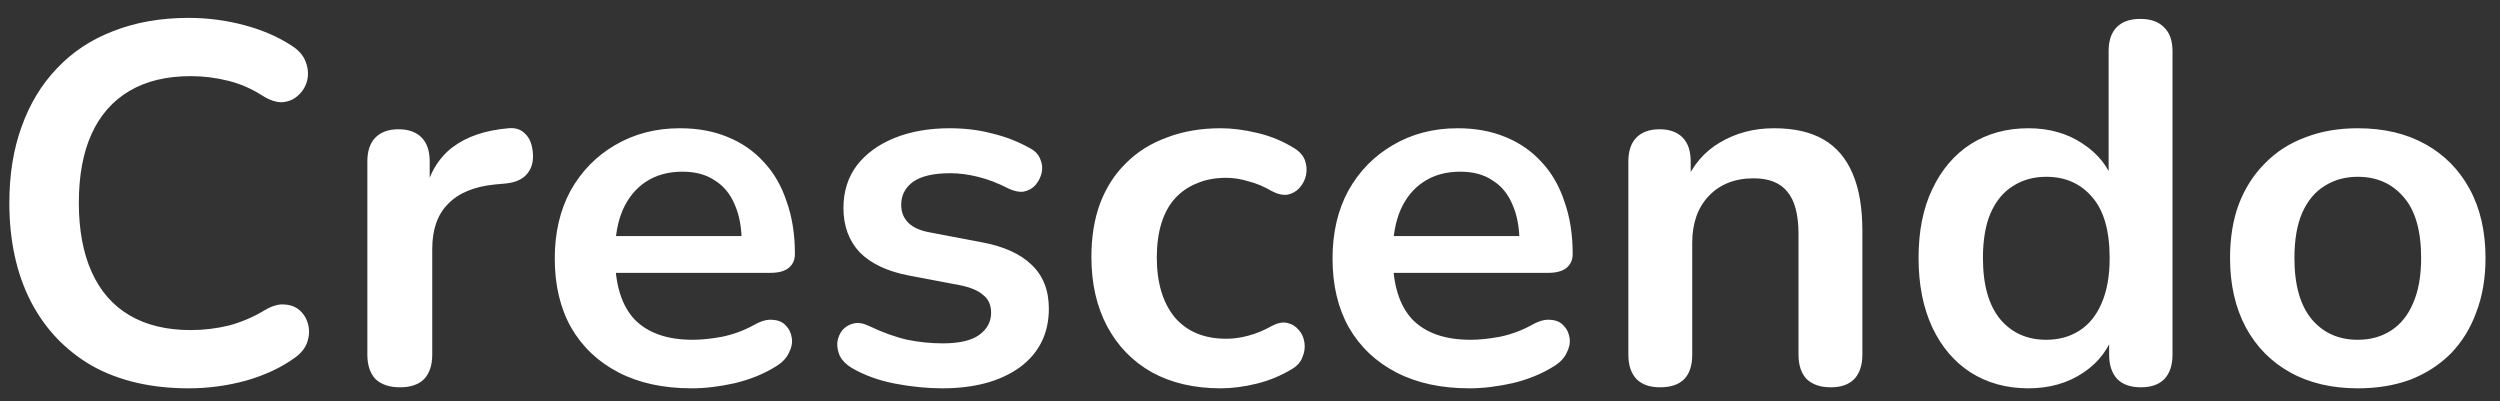 <svg width="137" height="22" viewBox="0 0 137 22" fill="none" xmlns="http://www.w3.org/2000/svg">
<rect x="0" y="0" width="137" height="22" fill="#333333" stroke="none"/>
<path d="M10.34 21.28C8.287 21.28 6.523 20.869 5.048 20.048C3.592 19.208 2.472 18.032 1.688 16.52C0.904 14.989 0.512 13.188 0.512 11.116C0.512 9.567 0.736 8.176 1.184 6.944C1.632 5.693 2.276 4.629 3.116 3.752C3.956 2.856 4.983 2.175 6.196 1.708C7.428 1.223 8.809 0.98 10.34 0.98C11.367 0.98 12.375 1.111 13.364 1.372C14.353 1.633 15.221 2.007 15.968 2.492C16.36 2.735 16.621 3.033 16.752 3.388C16.883 3.724 16.911 4.06 16.836 4.396C16.761 4.713 16.603 4.984 16.36 5.208C16.136 5.432 15.847 5.563 15.492 5.6C15.156 5.619 14.783 5.497 14.372 5.236C13.793 4.863 13.168 4.592 12.496 4.424C11.824 4.256 11.143 4.172 10.452 4.172C9.127 4.172 8.007 4.443 7.092 4.984C6.177 5.525 5.487 6.309 5.02 7.336C4.553 8.363 4.32 9.623 4.32 11.116C4.32 12.591 4.553 13.851 5.02 14.896C5.487 15.941 6.177 16.735 7.092 17.276C8.007 17.817 9.127 18.088 10.452 18.088C11.161 18.088 11.861 18.004 12.552 17.836C13.243 17.649 13.896 17.369 14.512 16.996C14.923 16.753 15.287 16.651 15.604 16.688C15.94 16.707 16.22 16.819 16.444 17.024C16.668 17.229 16.817 17.491 16.892 17.808C16.967 18.107 16.948 18.424 16.836 18.76C16.724 19.077 16.5 19.357 16.164 19.6C15.417 20.141 14.521 20.561 13.476 20.86C12.449 21.14 11.404 21.28 10.34 21.28ZM21.923 21.224C21.345 21.224 20.897 21.075 20.579 20.776C20.281 20.459 20.131 20.011 20.131 19.432V8.848C20.131 8.269 20.281 7.831 20.579 7.532C20.878 7.233 21.298 7.084 21.839 7.084C22.381 7.084 22.801 7.233 23.099 7.532C23.398 7.831 23.547 8.269 23.547 8.848V10.612H23.267C23.529 9.492 24.042 8.643 24.807 8.064C25.573 7.485 26.59 7.14 27.859 7.028C28.251 6.991 28.559 7.093 28.783 7.336C29.026 7.56 29.166 7.915 29.203 8.4C29.241 8.867 29.129 9.249 28.867 9.548C28.625 9.828 28.251 9.996 27.747 10.052L27.131 10.108C25.993 10.22 25.134 10.575 24.555 11.172C23.977 11.751 23.687 12.572 23.687 13.636V19.432C23.687 20.011 23.538 20.459 23.239 20.776C22.941 21.075 22.502 21.224 21.923 21.224ZM37.905 21.28C36.356 21.28 35.021 20.991 33.901 20.412C32.781 19.833 31.913 19.012 31.297 17.948C30.7 16.884 30.401 15.624 30.401 14.168C30.401 12.749 30.691 11.508 31.269 10.444C31.867 9.38 32.679 8.549 33.705 7.952C34.751 7.336 35.936 7.028 37.261 7.028C38.232 7.028 39.1 7.187 39.865 7.504C40.649 7.821 41.312 8.279 41.853 8.876C42.413 9.473 42.833 10.201 43.113 11.06C43.412 11.9 43.561 12.852 43.561 13.916C43.561 14.252 43.44 14.513 43.197 14.7C42.973 14.868 42.647 14.952 42.217 14.952H33.229V12.936H41.097L40.649 13.356C40.649 12.497 40.519 11.779 40.257 11.2C40.015 10.621 39.651 10.183 39.165 9.884C38.699 9.567 38.111 9.408 37.401 9.408C36.617 9.408 35.945 9.595 35.385 9.968C34.844 10.323 34.424 10.836 34.125 11.508C33.845 12.161 33.705 12.945 33.705 13.86V14.056C33.705 15.587 34.06 16.735 34.769 17.5C35.497 18.247 36.561 18.62 37.961 18.62C38.447 18.62 38.988 18.564 39.585 18.452C40.201 18.321 40.78 18.107 41.321 17.808C41.713 17.584 42.059 17.491 42.357 17.528C42.656 17.547 42.889 17.649 43.057 17.836C43.244 18.023 43.356 18.256 43.393 18.536C43.431 18.797 43.375 19.068 43.225 19.348C43.095 19.628 42.861 19.871 42.525 20.076C41.872 20.487 41.116 20.795 40.257 21C39.417 21.187 38.633 21.28 37.905 21.28ZM51.625 21.28C50.822 21.28 49.973 21.196 49.077 21.028C48.181 20.86 47.379 20.571 46.669 20.16C46.37 19.973 46.156 19.759 46.025 19.516C45.913 19.255 45.867 19.003 45.885 18.76C45.922 18.499 46.016 18.275 46.165 18.088C46.333 17.901 46.538 17.78 46.781 17.724C47.042 17.668 47.322 17.715 47.621 17.864C48.368 18.219 49.068 18.471 49.721 18.62C50.374 18.751 51.019 18.816 51.653 18.816C52.549 18.816 53.212 18.667 53.641 18.368C54.089 18.051 54.313 17.64 54.313 17.136C54.313 16.707 54.164 16.38 53.865 16.156C53.585 15.913 53.156 15.736 52.577 15.624L49.777 15.092C48.62 14.868 47.733 14.448 47.117 13.832C46.52 13.197 46.221 12.385 46.221 11.396C46.221 10.5 46.464 9.725 46.949 9.072C47.453 8.419 48.144 7.915 49.021 7.56C49.898 7.205 50.907 7.028 52.045 7.028C52.867 7.028 53.632 7.121 54.341 7.308C55.069 7.476 55.769 7.747 56.441 8.12C56.721 8.269 56.908 8.465 57.001 8.708C57.113 8.951 57.141 9.203 57.085 9.464C57.029 9.707 56.917 9.931 56.749 10.136C56.581 10.323 56.367 10.444 56.105 10.5C55.862 10.537 55.583 10.481 55.265 10.332C54.687 10.033 54.127 9.819 53.585 9.688C53.062 9.557 52.559 9.492 52.073 9.492C51.158 9.492 50.477 9.651 50.029 9.968C49.6 10.285 49.385 10.705 49.385 11.228C49.385 11.62 49.516 11.947 49.777 12.208C50.038 12.469 50.44 12.647 50.981 12.74L53.781 13.272C54.995 13.496 55.909 13.907 56.525 14.504C57.16 15.101 57.477 15.904 57.477 16.912C57.477 18.275 56.945 19.348 55.881 20.132C54.817 20.897 53.398 21.28 51.625 21.28ZM66.893 21.28C65.456 21.28 64.205 20.991 63.141 20.412C62.077 19.815 61.256 18.975 60.677 17.892C60.098 16.809 59.809 15.54 59.809 14.084C59.809 12.983 59.968 12.003 60.285 11.144C60.621 10.267 61.097 9.529 61.713 8.932C62.329 8.316 63.076 7.849 63.953 7.532C64.83 7.196 65.81 7.028 66.893 7.028C67.509 7.028 68.172 7.112 68.881 7.28C69.609 7.448 70.29 7.728 70.925 8.12C71.224 8.307 71.42 8.531 71.513 8.792C71.606 9.053 71.625 9.324 71.569 9.604C71.513 9.865 71.392 10.099 71.205 10.304C71.037 10.491 70.822 10.612 70.561 10.668C70.3 10.705 70.01 10.64 69.693 10.472C69.282 10.229 68.862 10.052 68.433 9.94C68.004 9.809 67.593 9.744 67.201 9.744C66.585 9.744 66.044 9.847 65.577 10.052C65.11 10.239 64.709 10.519 64.373 10.892C64.056 11.247 63.813 11.695 63.645 12.236C63.477 12.777 63.393 13.403 63.393 14.112C63.393 15.493 63.72 16.585 64.373 17.388C65.045 18.172 65.988 18.564 67.201 18.564C67.593 18.564 67.994 18.508 68.405 18.396C68.834 18.284 69.264 18.107 69.693 17.864C70.01 17.696 70.29 17.64 70.533 17.696C70.794 17.752 71.009 17.883 71.177 18.088C71.345 18.275 71.448 18.508 71.485 18.788C71.522 19.049 71.485 19.311 71.373 19.572C71.28 19.833 71.093 20.048 70.813 20.216C70.197 20.589 69.544 20.86 68.853 21.028C68.162 21.196 67.509 21.28 66.893 21.28ZM80.527 21.28C78.977 21.28 77.643 20.991 76.523 20.412C75.403 19.833 74.535 19.012 73.919 17.948C73.321 16.884 73.023 15.624 73.023 14.168C73.023 12.749 73.312 11.508 73.891 10.444C74.488 9.38 75.3 8.549 76.327 7.952C77.372 7.336 78.557 7.028 79.883 7.028C80.853 7.028 81.721 7.187 82.487 7.504C83.271 7.821 83.933 8.279 84.475 8.876C85.035 9.473 85.455 10.201 85.735 11.06C86.033 11.9 86.183 12.852 86.183 13.916C86.183 14.252 86.061 14.513 85.819 14.7C85.595 14.868 85.268 14.952 84.839 14.952H75.851V12.936H83.719L83.271 13.356C83.271 12.497 83.14 11.779 82.879 11.2C82.636 10.621 82.272 10.183 81.787 9.884C81.32 9.567 80.732 9.408 80.023 9.408C79.239 9.408 78.567 9.595 78.007 9.968C77.465 10.323 77.045 10.836 76.747 11.508C76.467 12.161 76.327 12.945 76.327 13.86V14.056C76.327 15.587 76.681 16.735 77.391 17.5C78.119 18.247 79.183 18.62 80.583 18.62C81.068 18.62 81.609 18.564 82.207 18.452C82.823 18.321 83.401 18.107 83.943 17.808C84.335 17.584 84.68 17.491 84.979 17.528C85.277 17.547 85.511 17.649 85.679 17.836C85.865 18.023 85.977 18.256 86.015 18.536C86.052 18.797 85.996 19.068 85.847 19.348C85.716 19.628 85.483 19.871 85.147 20.076C84.493 20.487 83.737 20.795 82.879 21C82.039 21.187 81.255 21.28 80.527 21.28ZM90.97 21.224C90.41 21.224 89.981 21.075 89.682 20.776C89.384 20.459 89.234 20.011 89.234 19.432V8.848C89.234 8.269 89.384 7.831 89.682 7.532C89.981 7.233 90.401 7.084 90.942 7.084C91.484 7.084 91.904 7.233 92.202 7.532C92.501 7.831 92.65 8.269 92.65 8.848V10.752L92.342 10.052C92.753 9.063 93.388 8.316 94.246 7.812C95.124 7.289 96.113 7.028 97.214 7.028C98.316 7.028 99.221 7.233 99.93 7.644C100.64 8.055 101.172 8.68 101.526 9.52C101.881 10.341 102.058 11.387 102.058 12.656V19.432C102.058 20.011 101.909 20.459 101.61 20.776C101.312 21.075 100.882 21.224 100.322 21.224C99.762 21.224 99.324 21.075 99.006 20.776C98.708 20.459 98.558 20.011 98.558 19.432V12.824C98.558 11.76 98.353 10.985 97.942 10.5C97.55 10.015 96.934 9.772 96.094 9.772C95.068 9.772 94.246 10.099 93.63 10.752C93.033 11.387 92.734 12.236 92.734 13.3V19.432C92.734 20.627 92.146 21.224 90.97 21.224ZM111.157 21.28C109.963 21.28 108.908 20.991 107.993 20.412C107.097 19.833 106.397 19.012 105.893 17.948C105.389 16.865 105.137 15.596 105.137 14.14C105.137 12.665 105.389 11.405 105.893 10.36C106.397 9.296 107.097 8.475 107.993 7.896C108.908 7.317 109.963 7.028 111.157 7.028C112.296 7.028 113.285 7.308 114.125 7.868C114.984 8.428 115.563 9.165 115.861 10.08H115.553V2.8C115.553 2.221 115.703 1.783 116.001 1.484C116.3 1.185 116.729 1.036 117.289 1.036C117.849 1.036 118.279 1.185 118.577 1.484C118.895 1.783 119.053 2.221 119.053 2.8V19.432C119.053 20.011 118.904 20.459 118.605 20.776C118.307 21.075 117.877 21.224 117.317 21.224C116.757 21.224 116.328 21.075 116.029 20.776C115.731 20.459 115.581 20.011 115.581 19.432V17.248L115.889 18.088C115.609 19.059 115.04 19.833 114.181 20.412C113.323 20.991 112.315 21.28 111.157 21.28ZM112.137 18.62C112.828 18.62 113.435 18.452 113.957 18.116C114.48 17.78 114.881 17.285 115.161 16.632C115.46 15.96 115.609 15.129 115.609 14.14C115.609 12.647 115.292 11.536 114.657 10.808C114.023 10.061 113.183 9.688 112.137 9.688C111.447 9.688 110.84 9.856 110.317 10.192C109.795 10.509 109.384 11.004 109.085 11.676C108.805 12.329 108.665 13.151 108.665 14.14C108.665 15.615 108.983 16.735 109.617 17.5C110.252 18.247 111.092 18.62 112.137 18.62ZM129.206 21.28C127.788 21.28 126.556 20.991 125.51 20.412C124.465 19.833 123.653 19.012 123.074 17.948C122.496 16.865 122.206 15.596 122.206 14.14C122.206 13.039 122.365 12.059 122.682 11.2C123.018 10.323 123.494 9.576 124.11 8.96C124.726 8.325 125.464 7.849 126.322 7.532C127.181 7.196 128.142 7.028 129.206 7.028C130.625 7.028 131.857 7.317 132.902 7.896C133.948 8.475 134.76 9.296 135.338 10.36C135.917 11.424 136.206 12.684 136.206 14.14C136.206 15.241 136.038 16.231 135.702 17.108C135.385 17.985 134.918 18.741 134.302 19.376C133.686 19.992 132.949 20.468 132.09 20.804C131.232 21.121 130.27 21.28 129.206 21.28ZM129.206 18.62C129.897 18.62 130.504 18.452 131.026 18.116C131.549 17.78 131.95 17.285 132.23 16.632C132.529 15.96 132.678 15.129 132.678 14.14C132.678 12.647 132.361 11.536 131.726 10.808C131.092 10.061 130.252 9.688 129.206 9.688C128.516 9.688 127.909 9.856 127.386 10.192C126.864 10.509 126.453 11.004 126.154 11.676C125.874 12.329 125.734 13.151 125.734 14.14C125.734 15.615 126.052 16.735 126.686 17.5C127.321 18.247 128.161 18.62 129.206 18.62Z" fill="white"/>
</svg>

